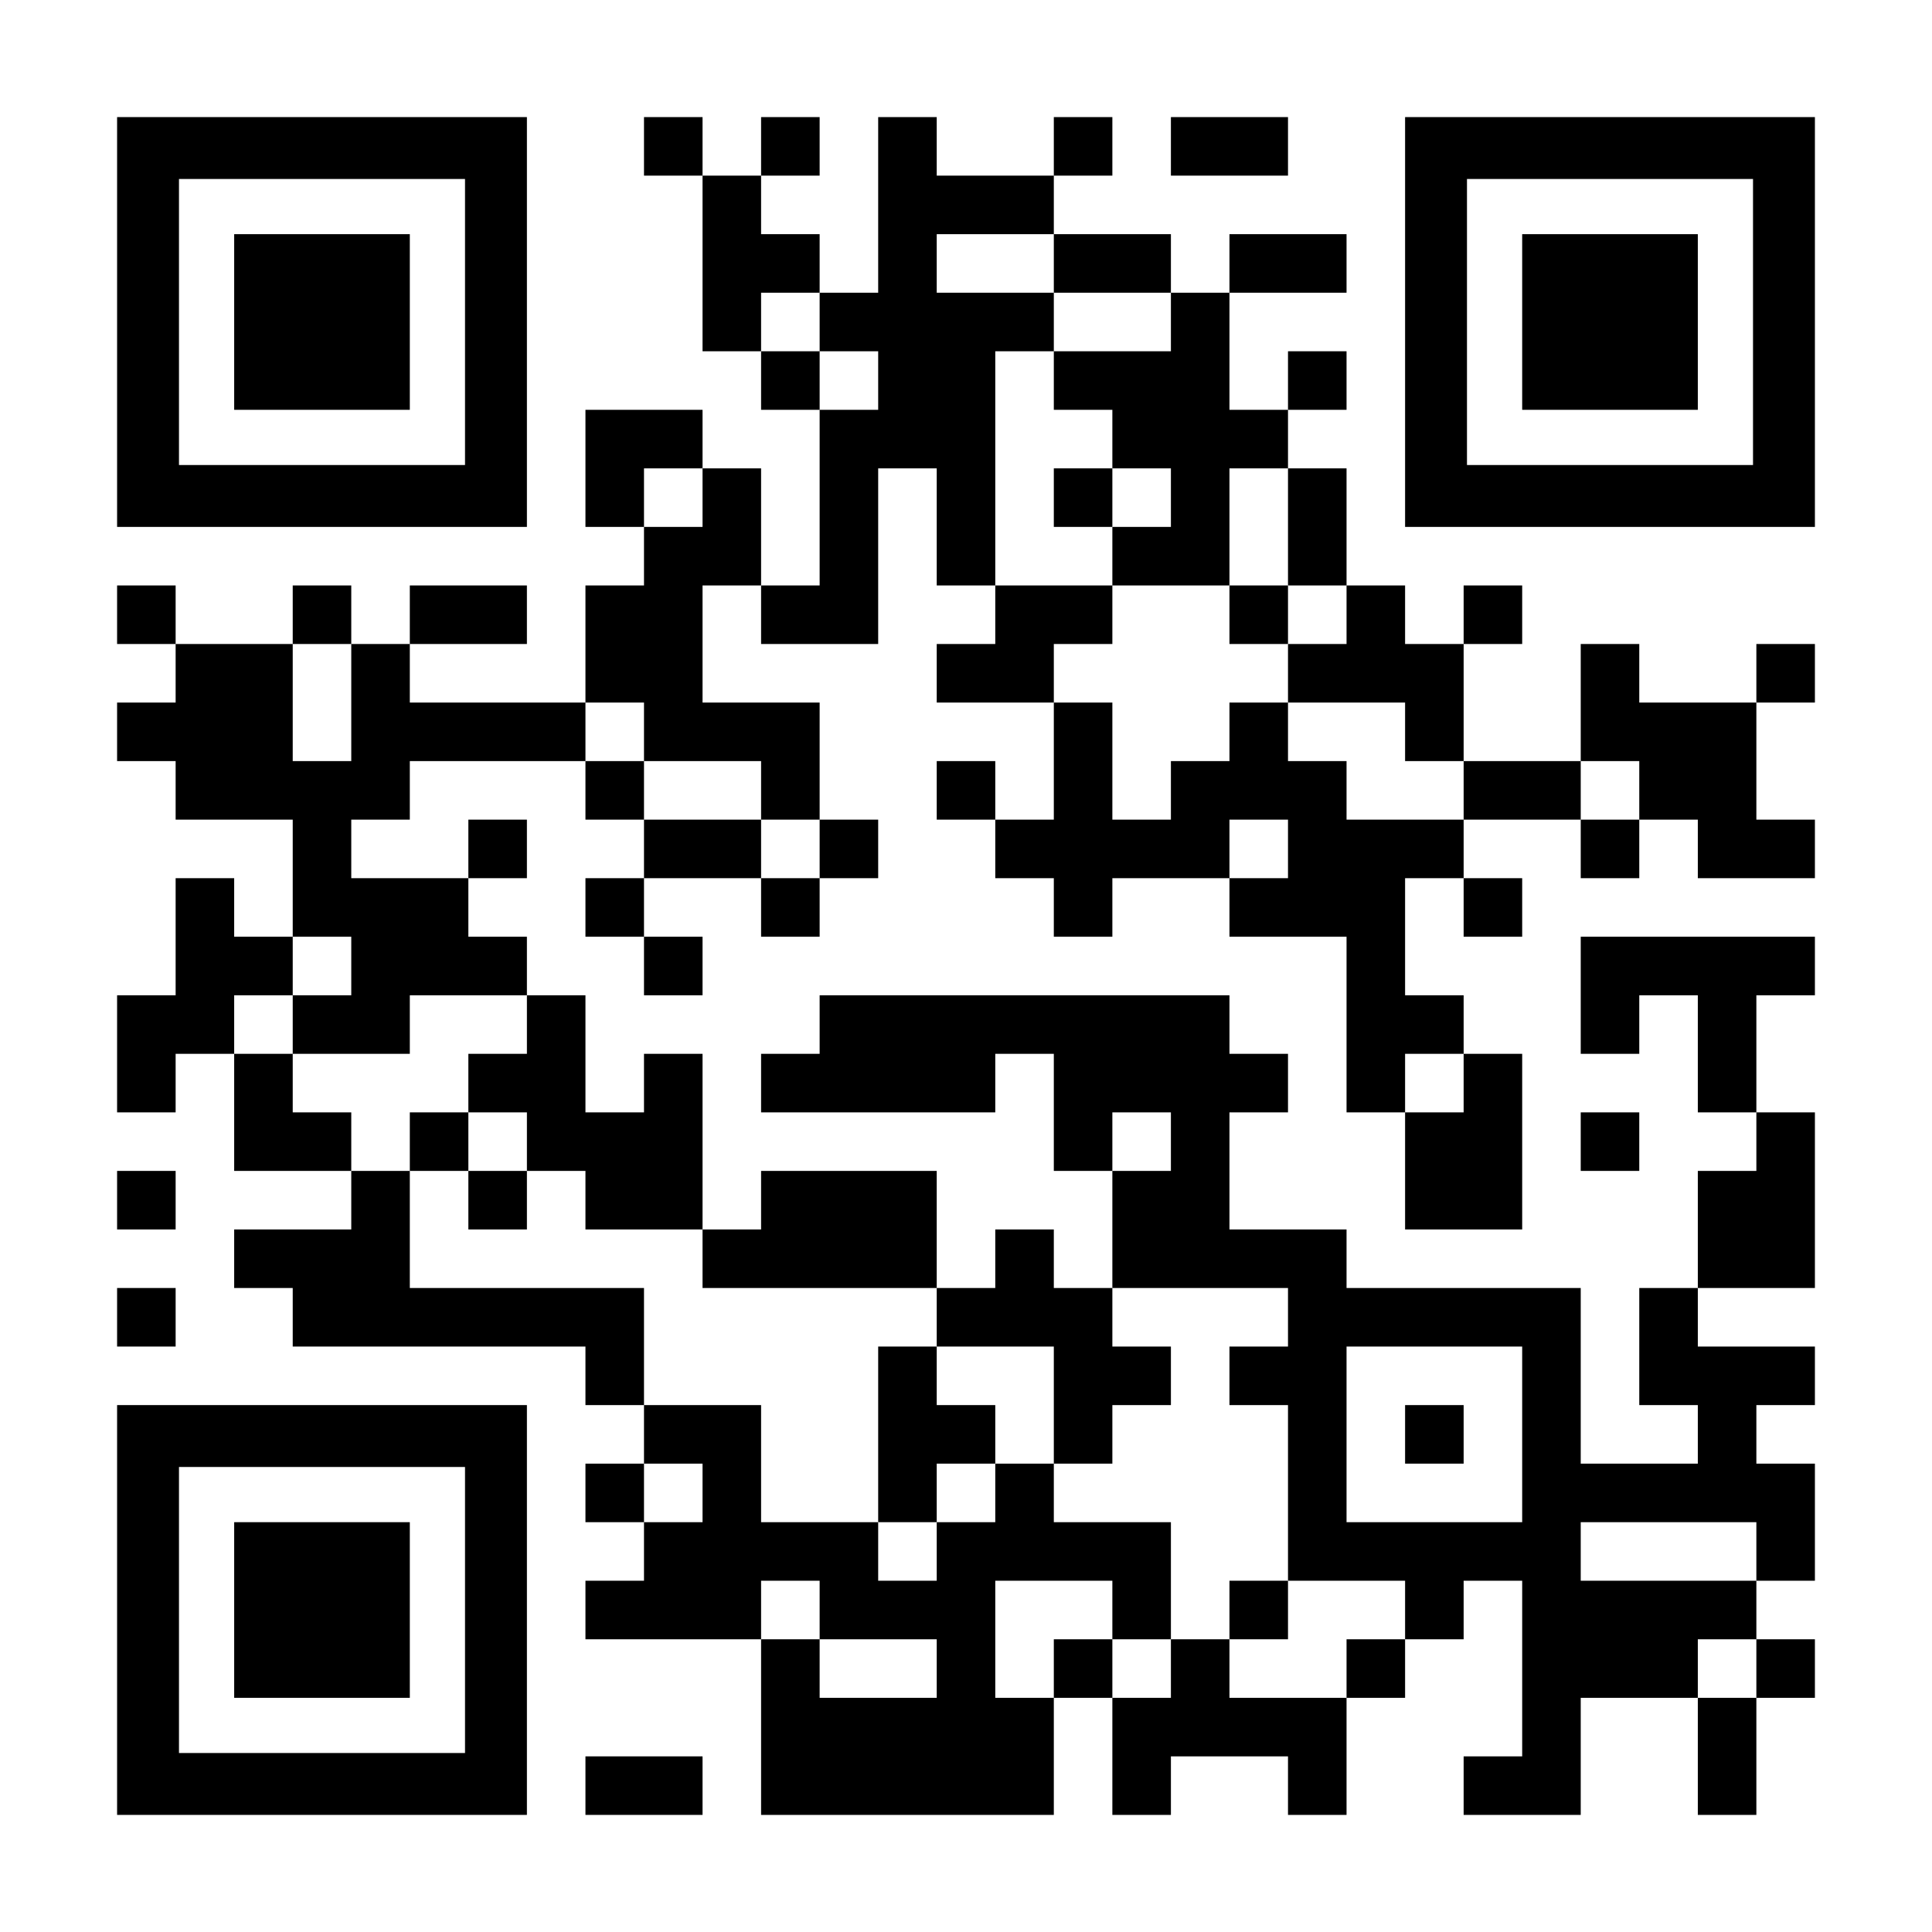<?xml version="1.0" encoding="UTF-8" standalone="yes"?>
<svg version="1.0" xmlns="http://www.w3.org/2000/svg" width="1155px" height="1155px" viewBox="0 0 1155 1155" preserveAspectRatio="xMidYMid meet">
  <g transform="translate(0,1155) scale(0.1,-0.1)" fill="#000000" stroke="none">
    <path d="M700 9625 l0 -1225 1225 0 1225 0 0 1225 0 1225 -1225 0 -1225 0 0
-1225z m2080 0 l0 -855 -855 0 -855 0 0 855 0 855 855 0 855 0 0 -855z"/>
    <path d="M1400 9625 l0 -525 525 0 525 0 0 525 0 525 -525 0 -525 0 0 -525z"/>
    <path d="M3850 10675 l0 -175 175 0 175 0 0 -525 0 -525 175 0 175 0 0 -175 0
-175 175 0 175 0 0 -525 0 -525 -175 0 -175 0 0 350 0 350 -175 0 -175 0 0
175 0 175 -350 0 -350 0 0 -350 0 -350 175 0 175 0 0 -175 0 -175 -175 0 -175
0 0 -350 0 -350 -525 0 -525 0 0 175 0 175 350 0 350 0 0 175 0 175 -350 0
-350 0 0 -175 0 -175 -175 0 -175 0 0 175 0 175 -175 0 -175 0 0 -175 0 -175
-350 0 -350 0 0 175 0 175 -175 0 -175 0 0 -175 0 -175 175 0 175 0 0 -175 0
-175 -175 0 -175 0 0 -175 0 -175 175 0 175 0 0 -175 0 -175 350 0 350 0 0
-350 0 -350 -175 0 -175 0 0 175 0 175 -175 0 -175 0 0 -350 0 -350 -175 0
-175 0 0 -350 0 -350 175 0 175 0 0 175 0 175 175 0 175 0 0 -350 0 -350 350
0 350 0 0 -175 0 -175 -350 0 -350 0 0 -175 0 -175 175 0 175 0 0 -175 0 -175
875 0 875 0 0 -175 0 -175 175 0 175 0 0 -175 0 -175 -175 0 -175 0 0 -175 0
-175 175 0 175 0 0 -175 0 -175 -175 0 -175 0 0 -175 0 -175 525 0 525 0 0
-525 0 -525 875 0 875 0 0 350 0 350 175 0 175 0 0 -350 0 -350 175 0 175 0 0
175 0 175 350 0 350 0 0 -175 0 -175 175 0 175 0 0 350 0 350 175 0 175 0 0
175 0 175 175 0 175 0 0 175 0 175 175 0 175 0 0 -525 0 -525 -175 0 -175 0 0
-175 0 -175 350 0 350 0 0 350 0 350 350 0 350 0 0 -350 0 -350 175 0 175 0 0
350 0 350 175 0 175 0 0 175 0 175 -175 0 -175 0 0 175 0 175 175 0 175 0 0
350 0 350 -175 0 -175 0 0 175 0 175 175 0 175 0 0 175 0 175 -350 0 -350 0 0
175 0 175 350 0 350 0 0 525 0 525 -175 0 -175 0 0 350 0 350 175 0 175 0 0
175 0 175 -700 0 -700 0 0 -350 0 -350 175 0 175 0 0 175 0 175 175 0 175 0 0
-350 0 -350 175 0 175 0 0 -175 0 -175 -175 0 -175 0 0 -350 0 -350 -175 0
-175 0 0 -350 0 -350 175 0 175 0 0 -175 0 -175 -350 0 -350 0 0 525 0 525
-700 0 -700 0 0 175 0 175 -350 0 -350 0 0 350 0 350 175 0 175 0 0 175 0 175
-175 0 -175 0 0 175 0 175 -1225 0 -1225 0 0 -175 0 -175 -175 0 -175 0 0
-175 0 -175 700 0 700 0 0 175 0 175 175 0 175 0 0 -350 0 -350 175 0 175 0 0
-350 0 -350 -175 0 -175 0 0 175 0 175 -175 0 -175 0 0 -175 0 -175 -175 0
-175 0 0 350 0 350 -525 0 -525 0 0 -175 0 -175 -175 0 -175 0 0 525 0 525
-175 0 -175 0 0 -175 0 -175 -175 0 -175 0 0 350 0 350 -175 0 -175 0 0 175 0
175 -175 0 -175 0 0 175 0 175 175 0 175 0 0 175 0 175 -175 0 -175 0 0 -175
0 -175 -350 0 -350 0 0 175 0 175 175 0 175 0 0 175 0 175 525 0 525 0 0 -175
0 -175 175 0 175 0 0 -175 0 -175 -175 0 -175 0 0 -175 0 -175 175 0 175 0 0
-175 0 -175 175 0 175 0 0 175 0 175 -175 0 -175 0 0 175 0 175 350 0 350 0 0
-175 0 -175 175 0 175 0 0 175 0 175 175 0 175 0 0 175 0 175 -175 0 -175 0 0
350 0 350 -350 0 -350 0 0 350 0 350 175 0 175 0 0 -175 0 -175 350 0 350 0 0
525 0 525 175 0 175 0 0 -350 0 -350 175 0 175 0 0 -175 0 -175 -175 0 -175 0
0 -175 0 -175 350 0 350 0 0 -350 0 -350 -175 0 -175 0 0 175 0 175 -175 0
-175 0 0 -175 0 -175 175 0 175 0 0 -175 0 -175 175 0 175 0 0 -175 0 -175
175 0 175 0 0 175 0 175 350 0 350 0 0 -175 0 -175 350 0 350 0 0 -525 0 -525
175 0 175 0 0 -350 0 -350 350 0 350 0 0 525 0 525 -175 0 -175 0 0 175 0 175
-175 0 -175 0 0 350 0 350 175 0 175 0 0 -175 0 -175 175 0 175 0 0 175 0 175
-175 0 -175 0 0 175 0 175 350 0 350 0 0 -175 0 -175 175 0 175 0 0 175 0 175
175 0 175 0 0 -175 0 -175 350 0 350 0 0 175 0 175 -175 0 -175 0 0 350 0 350
175 0 175 0 0 175 0 175 -175 0 -175 0 0 -175 0 -175 -350 0 -350 0 0 175 0
175 -175 0 -175 0 0 -350 0 -350 -350 0 -350 0 0 350 0 350 175 0 175 0 0 175
0 175 -175 0 -175 0 0 -175 0 -175 -175 0 -175 0 0 175 0 175 -175 0 -175 0 0
350 0 350 -175 0 -175 0 0 175 0 175 175 0 175 0 0 175 0 175 -175 0 -175 0 0
-175 0 -175 -175 0 -175 0 0 350 0 350 350 0 350 0 0 175 0 175 -350 0 -350 0
0 -175 0 -175 -175 0 -175 0 0 175 0 175 -350 0 -350 0 0 175 0 175 175 0 175
0 0 175 0 175 -175 0 -175 0 0 -175 0 -175 -350 0 -350 0 0 175 0 175 -175 0
-175 0 0 -525 0 -525 -175 0 -175 0 0 175 0 175 -175 0 -175 0 0 175 0 175
175 0 175 0 0 175 0 175 -175 0 -175 0 0 -175 0 -175 -175 0 -175 0 0 175 0
175 -175 0 -175 0 0 -175z m2450 -700 l0 -175 350 0 350 0 0 -175 0 -175 -350
0 -350 0 0 -175 0 -175 175 0 175 0 0 -175 0 -175 175 0 175 0 0 -175 0 -175
-175 0 -175 0 0 -175 0 -175 350 0 350 0 0 350 0 350 175 0 175 0 0 -350 0
-350 175 0 175 0 0 -175 0 -175 -175 0 -175 0 0 -175 0 -175 350 0 350 0 0
-175 0 -175 175 0 175 0 0 -175 0 -175 -350 0 -350 0 0 175 0 175 -175 0 -175
0 0 175 0 175 -175 0 -175 0 0 -175 0 -175 -175 0 -175 0 0 -175 0 -175 -175
0 -175 0 0 350 0 350 -175 0 -175 0 0 175 0 175 175 0 175 0 0 175 0 175 -350
0 -350 0 0 700 0 700 175 0 175 0 0 175 0 175 -350 0 -350 0 0 175 0 175 350
0 350 0 0 -175z m-1400 -350 l0 -175 175 0 175 0 0 -175 0 -175 -175 0 -175 0
0 175 0 175 -175 0 -175 0 0 175 0 175 175 0 175 0 0 -175z m-700 -1050 l0
-175 -175 0 -175 0 0 175 0 175 175 0 175 0 0 -175z m-2100 -1225 l0 -350
-175 0 -175 0 0 350 0 350 175 0 175 0 0 -350z m1750 -175 l0 -175 350 0 350
0 0 -175 0 -175 175 0 175 0 0 -175 0 -175 -175 0 -175 0 0 175 0 175 -350 0
-350 0 0 175 0 175 -175 0 -175 0 0 175 0 175 175 0 175 0 0 -175z m5950 -350
l0 -175 -175 0 -175 0 0 175 0 175 175 0 175 0 0 -175z m-2100 -350 l0 -175
-175 0 -175 0 0 175 0 175 175 0 175 0 0 -175z m-5600 -700 l0 -175 -175 0
-175 0 0 -175 0 -175 350 0 350 0 0 175 0 175 350 0 350 0 0 -175 0 -175 -175
0 -175 0 0 -175 0 -175 175 0 175 0 0 -175 0 -175 175 0 175 0 0 -175 0 -175
350 0 350 0 0 -175 0 -175 700 0 700 0 0 -175 0 -175 350 0 350 0 0 -350 0
-350 175 0 175 0 0 175 0 175 175 0 175 0 0 175 0 175 -175 0 -175 0 0 175 0
175 525 0 525 0 0 -175 0 -175 -175 0 -175 0 0 -175 0 -175 175 0 175 0 0
-525 0 -525 350 0 350 0 0 -175 0 -175 -175 0 -175 0 0 -175 0 -175 -350 0
-350 0 0 175 0 175 -175 0 -175 0 0 -175 0 -175 -175 0 -175 0 0 175 0 175
-175 0 -175 0 0 -175 0 -175 -175 0 -175 0 0 350 0 350 350 0 350 0 0 -175 0
-175 175 0 175 0 0 350 0 350 -350 0 -350 0 0 175 0 175 -175 0 -175 0 0 -175
0 -175 -175 0 -175 0 0 -175 0 -175 -175 0 -175 0 0 175 0 175 -350 0 -350 0
0 350 0 350 -350 0 -350 0 0 350 0 350 -700 0 -700 0 0 350 0 350 -175 0 -175
0 0 175 0 175 -175 0 -175 0 0 175 0 175 -175 0 -175 0 0 175 0 175 175 0 175
0 0 175 0 175 175 0 175 0 0 -175z m6650 -700 l0 -175 -175 0 -175 0 0 175 0
175 175 0 175 0 0 -175z m-1750 -350 l0 -175 -175 0 -175 0 0 175 0 175 175 0
175 0 0 -175z m2100 -1750 l0 -525 -525 0 -525 0 0 525 0 525 525 0 525 0 0
-525z m-4900 -350 l0 -175 -175 0 -175 0 0 175 0 175 175 0 175 0 0 -175z
m6300 -350 l0 -175 -525 0 -525 0 0 175 0 175 525 0 525 0 0 -175z m-5600
-350 l0 -175 350 0 350 0 0 -175 0 -175 -350 0 -350 0 0 175 0 175 -175 0
-175 0 0 175 0 175 175 0 175 0 0 -175z m5600 -350 l0 -175 -175 0 -175 0 0
175 0 175 175 0 175 0 0 -175z"/>
    <path d="M6300 8575 l0 -175 175 0 175 0 0 175 0 175 -175 0 -175 0 0 -175z"/>
    <path d="M7350 7875 l0 -175 175 0 175 0 0 175 0 175 -175 0 -175 0 0 -175z"/>
    <path d="M2450 4725 l0 -175 175 0 175 0 0 -175 0 -175 175 0 175 0 0 175 0
175 -175 0 -175 0 0 175 0 175 -175 0 -175 0 0 -175z"/>
    <path d="M5250 2975 l0 -525 175 0 175 0 0 175 0 175 175 0 175 0 0 175 0 175
-175 0 -175 0 0 175 0 175 -175 0 -175 0 0 -525z"/>
    <path d="M7350 1925 l0 -175 175 0 175 0 0 175 0 175 -175 0 -175 0 0 -175z"/>
    <path d="M8400 2975 l0 -175 175 0 175 0 0 175 0 175 -175 0 -175 0 0 -175z"/>
    <path d="M7000 10675 l0 -175 350 0 350 0 0 175 0 175 -350 0 -350 0 0 -175z"/>
    <path d="M8400 9625 l0 -1225 1225 0 1225 0 0 1225 0 1225 -1225 0 -1225 0 0
-1225z m2080 0 l0 -855 -855 0 -855 0 0 855 0 855 855 0 855 0 0 -855z"/>
    <path d="M9100 9625 l0 -525 525 0 525 0 0 525 0 525 -525 0 -525 0 0 -525z"/>
    <path d="M9450 4725 l0 -175 175 0 175 0 0 175 0 175 -175 0 -175 0 0 -175z"/>
    <path d="M700 4375 l0 -175 175 0 175 0 0 175 0 175 -175 0 -175 0 0 -175z"/>
    <path d="M700 3675 l0 -175 175 0 175 0 0 175 0 175 -175 0 -175 0 0 -175z"/>
    <path d="M700 1925 l0 -1225 1225 0 1225 0 0 1225 0 1225 -1225 0 -1225 0 0
-1225z m2080 0 l0 -855 -855 0 -855 0 0 855 0 855 855 0 855 0 0 -855z"/>
    <path d="M1400 1925 l0 -525 525 0 525 0 0 525 0 525 -525 0 -525 0 0 -525z"/>
    <path d="M3500 875 l0 -175 350 0 350 0 0 175 0 175 -350 0 -350 0 0 -175z"/>
  </g>
</svg>